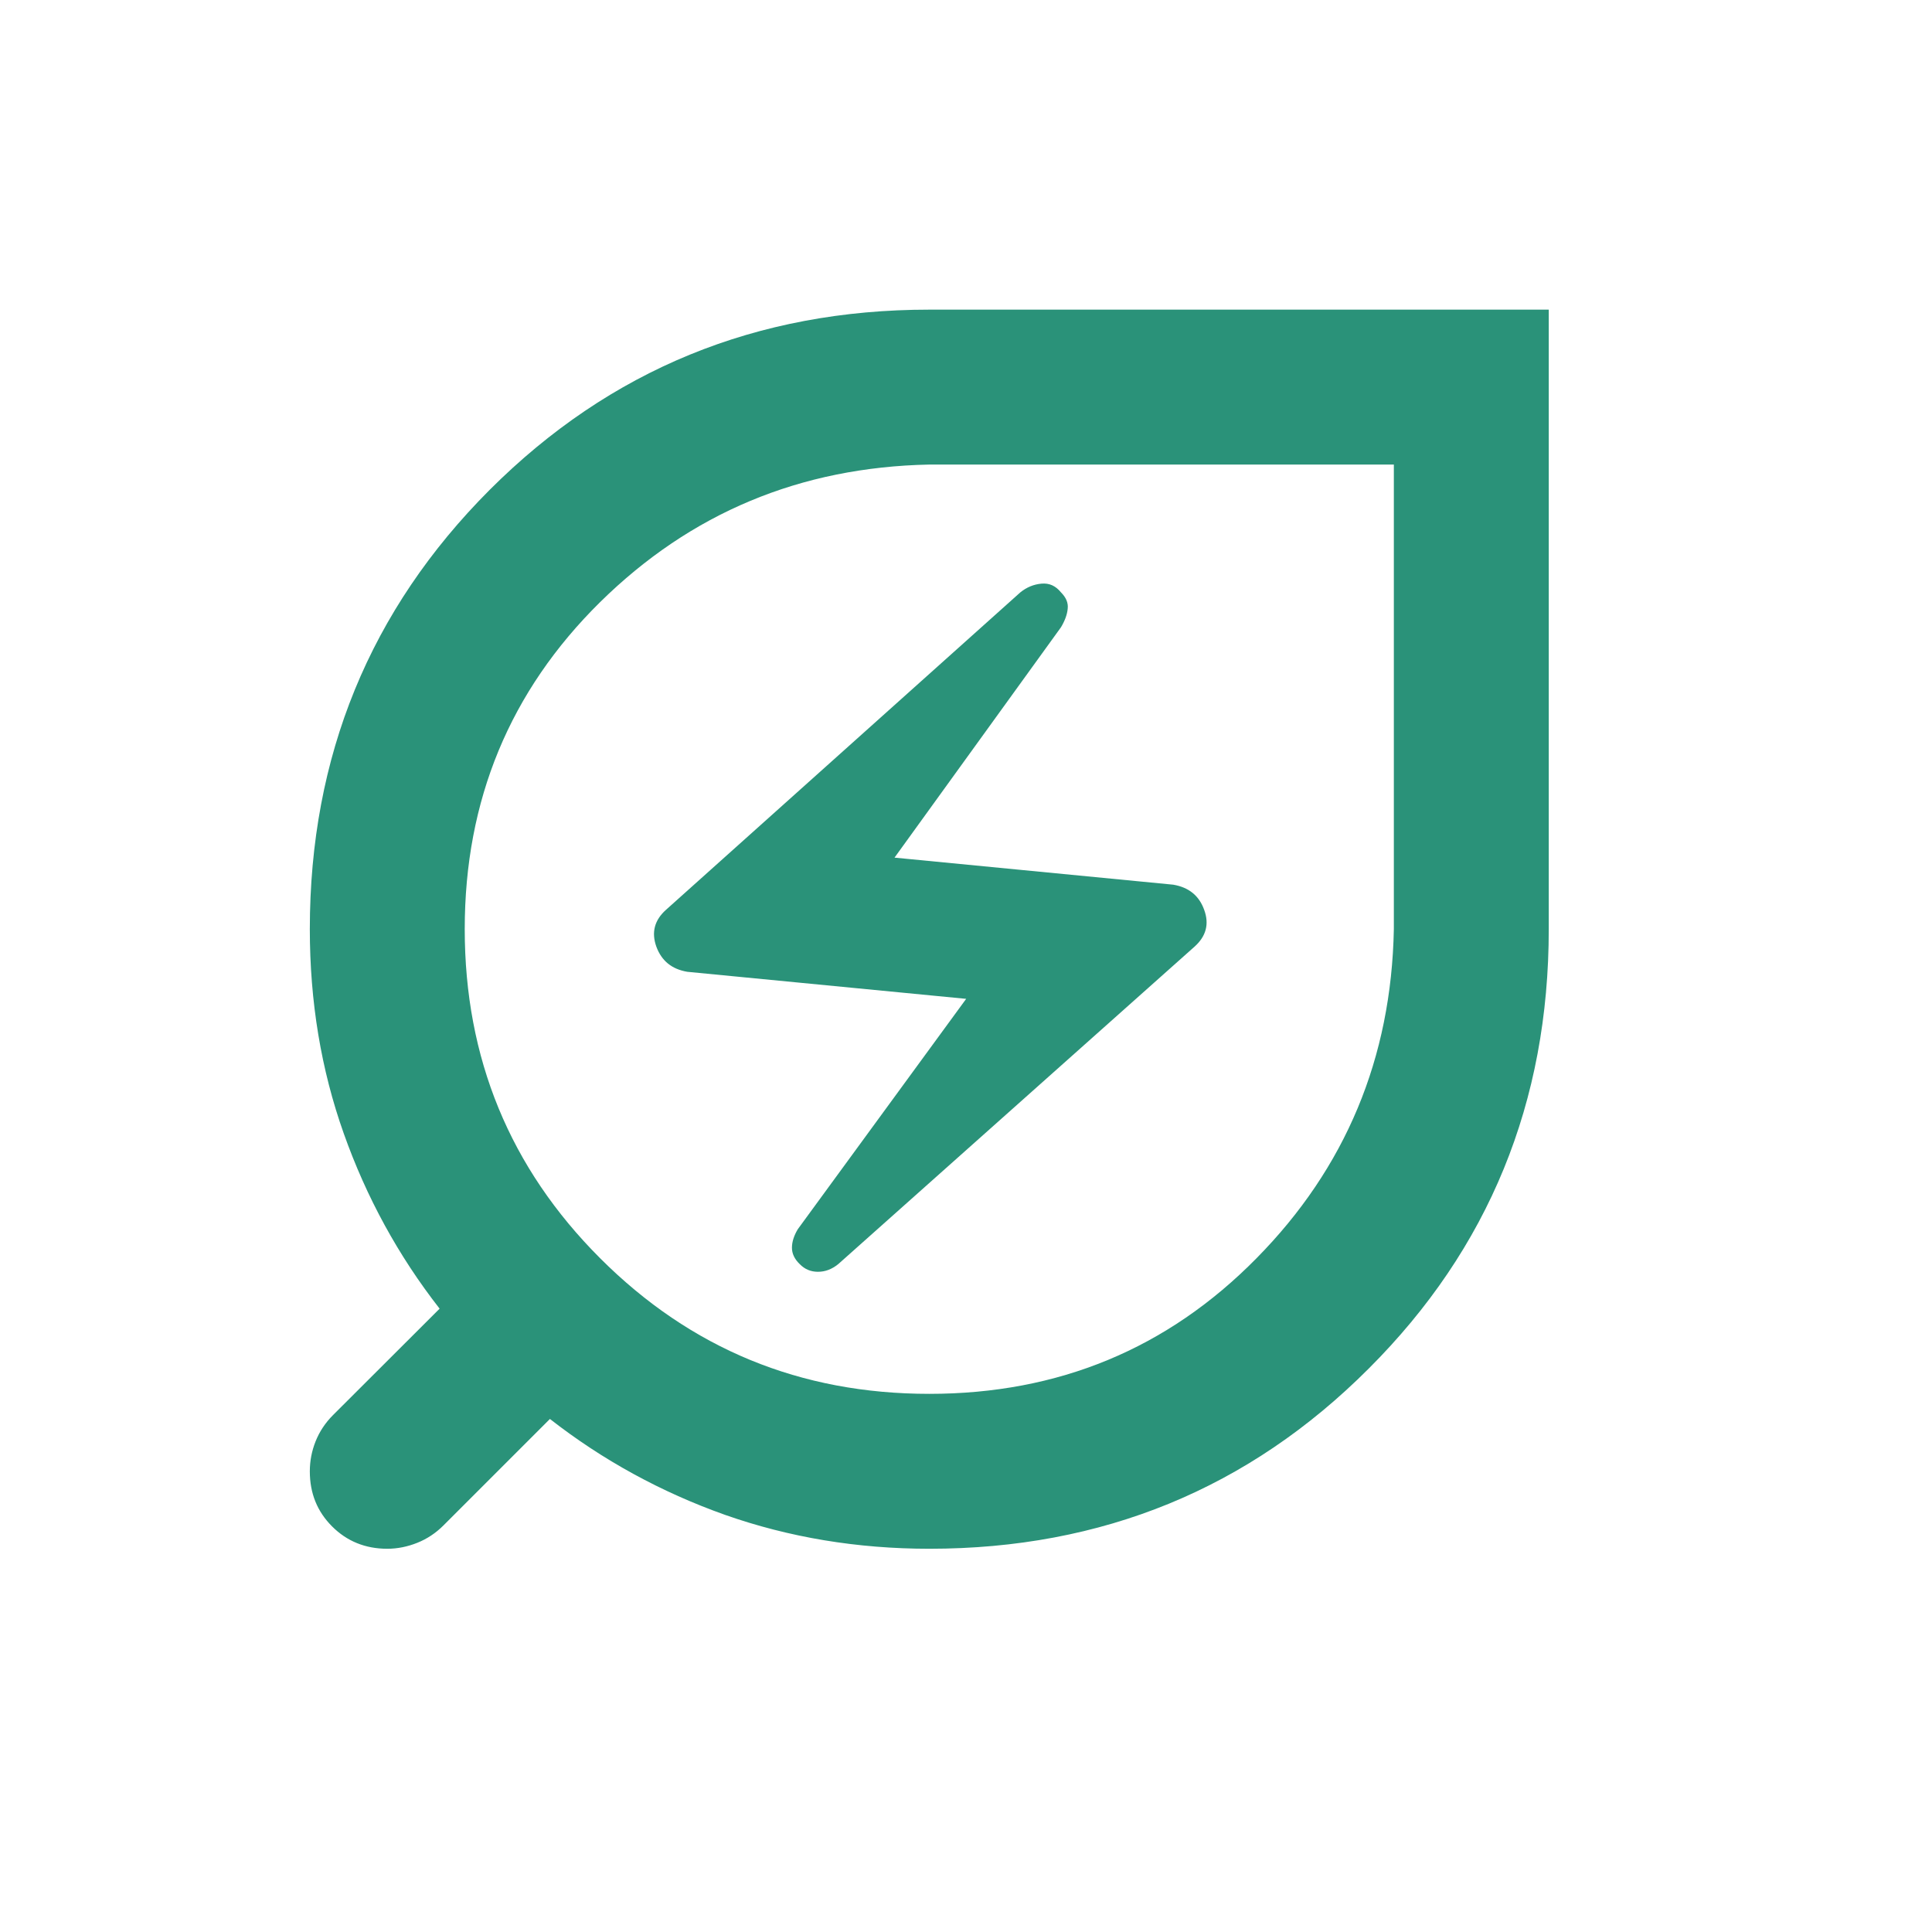 <?xml version="1.0" encoding="utf-8"?>
<svg xmlns="http://www.w3.org/2000/svg" fill="none" height="100%" overflow="visible" preserveAspectRatio="none" style="display: block;" viewBox="0 0 11 11" width="100%">
<g id="Frame 1171275307">
<g id="energy_savings_leaf">
<mask height="11" id="mask0_0_3720" maskUnits="userSpaceOnUse" style="mask-type:alpha" width="11" x="0" y="0">
<rect fill="#D9D9D9" height="10.581" id="Bounding box" width="10.581" y="-1.62125e-05"/>
</mask>
<g mask="url(#mask0_0_3720)">
<path d="M5.291 7.936C6.026 7.936 6.647 7.679 7.154 7.164C7.661 6.65 7.922 6.025 7.936 5.29V2.645H5.291C4.556 2.66 3.932 2.921 3.417 3.428C2.903 3.935 2.646 4.556 2.646 5.29C2.646 6.025 2.903 6.65 3.417 7.164C3.932 7.679 4.556 7.936 5.291 7.936ZM4.773 7.197L6.801 5.39C6.867 5.331 6.886 5.261 6.856 5.18C6.827 5.099 6.768 5.052 6.68 5.037L5.093 4.883L6.041 3.571C6.063 3.534 6.076 3.499 6.079 3.466C6.083 3.433 6.07 3.402 6.041 3.373C6.011 3.336 5.975 3.319 5.93 3.323C5.886 3.327 5.846 3.343 5.809 3.373L3.792 5.18C3.726 5.239 3.708 5.309 3.737 5.39C3.767 5.471 3.825 5.518 3.913 5.533L5.501 5.687L4.542 6.999C4.52 7.036 4.509 7.071 4.509 7.104C4.509 7.137 4.523 7.168 4.553 7.197C4.582 7.227 4.617 7.241 4.657 7.241C4.698 7.241 4.736 7.227 4.773 7.197ZM5.291 8.818C4.88 8.818 4.492 8.753 4.128 8.625C3.765 8.496 3.432 8.314 3.131 8.079L2.525 8.685C2.481 8.729 2.431 8.762 2.376 8.784C2.321 8.806 2.264 8.818 2.205 8.818C2.08 8.818 1.975 8.775 1.891 8.691C1.806 8.606 1.764 8.502 1.764 8.377C1.764 8.318 1.775 8.261 1.797 8.206C1.819 8.151 1.852 8.101 1.896 8.057L2.503 7.451C2.268 7.15 2.086 6.817 1.957 6.453C1.828 6.09 1.764 5.702 1.764 5.29C1.764 4.306 2.106 3.472 2.789 2.788C3.473 2.105 4.307 1.763 5.291 1.763H8.818V5.29C8.818 6.275 8.477 7.109 7.793 7.792C7.11 8.476 6.276 8.818 5.291 8.818Z" fill="#2A9279" id="energy_savings_leaf_2"/>
</g>
</g>
</g>
</svg>